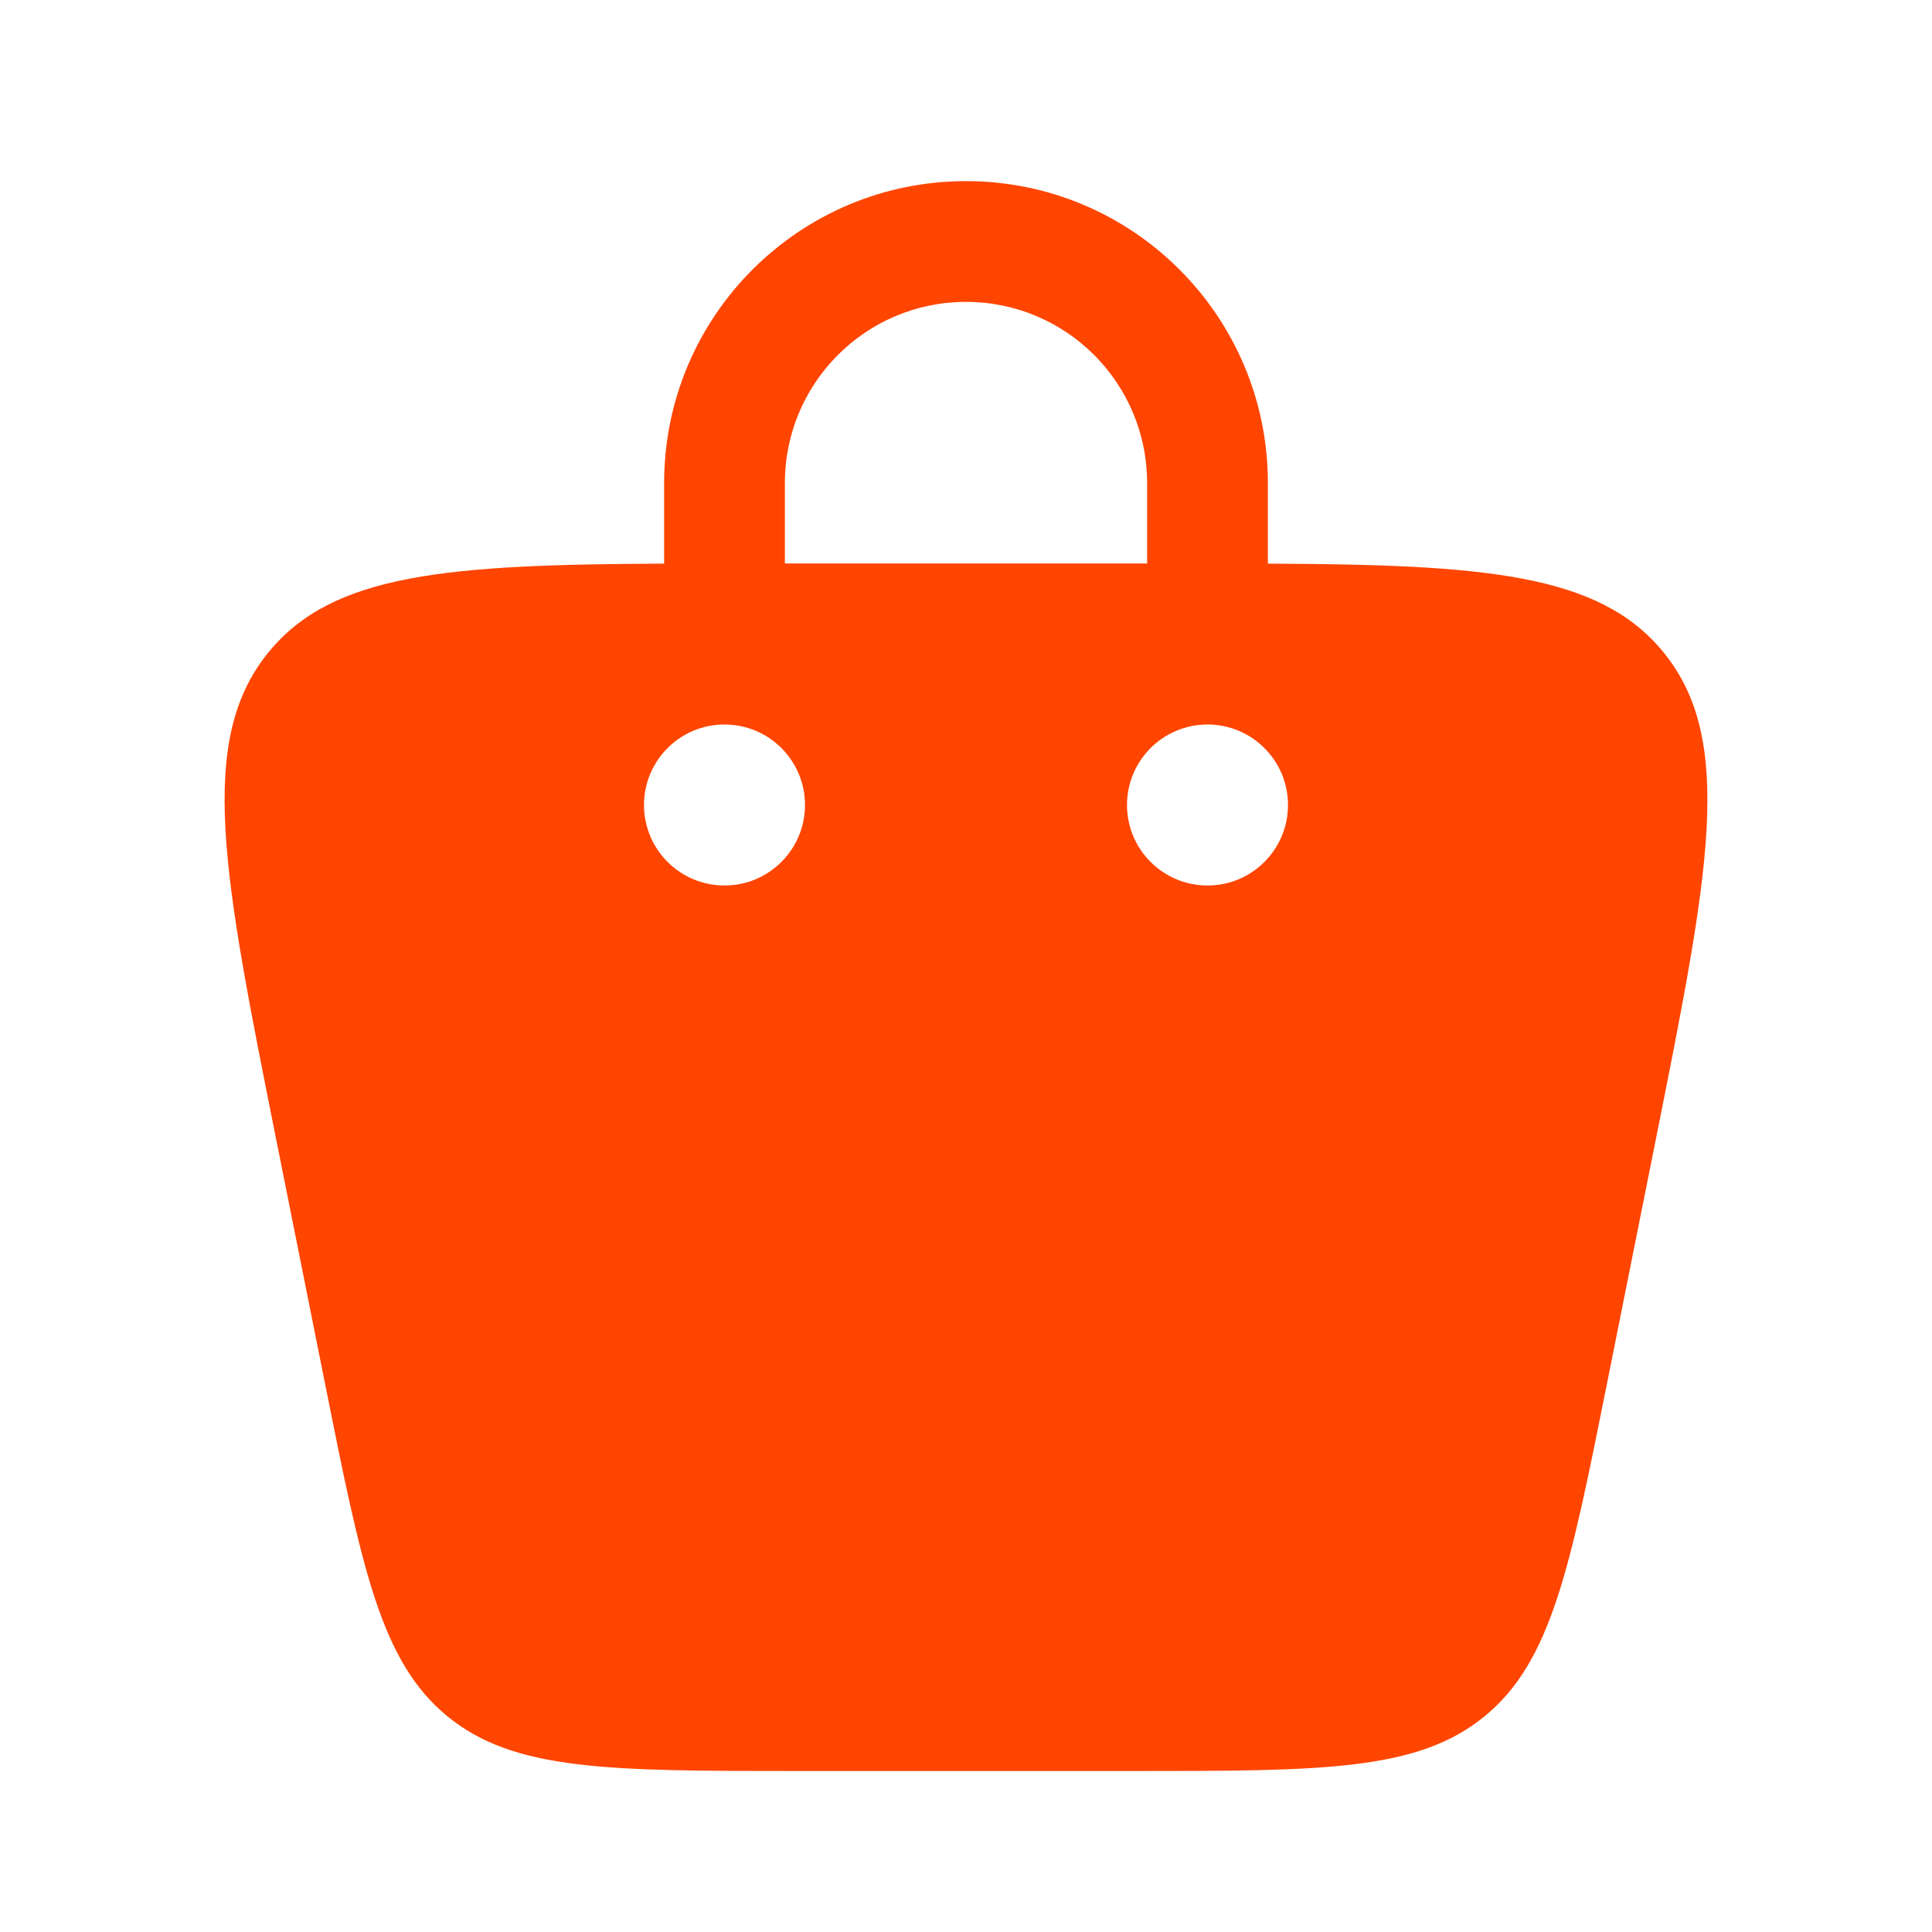 <?xml version="1.0" encoding="UTF-8"?> <svg xmlns="http://www.w3.org/2000/svg" width="800" height="800" viewBox="0 0 800 800"><path id="path1" fill="#ff4500" fill-rule="evenodd" stroke="none" d="M 275 233.384 L 275 200 C 275 130.964 330.964 75 400 75 C 469.037 75 525 130.964 525 200 L 525 233.333 L 525 233.384 C 614.48 233.787 662.02 237.407 688.687 269.934 C 718.693 306.536 707.623 361.877 685.487 472.557 L 665.487 572.557 C 650.097 649.52 642.4 688.003 614.75 710.667 C 587.103 733.333 547.86 733.333 469.373 733.333 L 330.627 733.333 C 252.139 733.333 212.895 733.333 185.247 710.667 C 157.6 688.003 149.903 649.52 134.511 572.557 L 114.511 472.557 C 92.374 361.877 81.306 306.536 111.312 269.934 C 137.979 237.406 185.521 233.787 275 233.384 Z M 325 200 C 325 158.579 358.58 125 400 125 C 441.42 125 475 158.579 475 200 L 475 233.333 L 325 233.333 L 325 200 Z M 500 366.667 C 518.41 366.667 533.333 351.743 533.333 333.333 C 533.333 314.924 518.41 300 500 300 C 481.59 300 466.667 314.924 466.667 333.333 C 466.667 351.743 481.59 366.667 500 366.667 Z M 333.333 333.333 C 333.333 351.743 318.409 366.667 299.999 366.667 C 281.59 366.667 266.666 351.743 266.666 333.333 C 266.666 314.924 281.59 300 299.999 300 C 318.409 300 333.333 314.924 333.333 333.333 Z"></path></svg> 